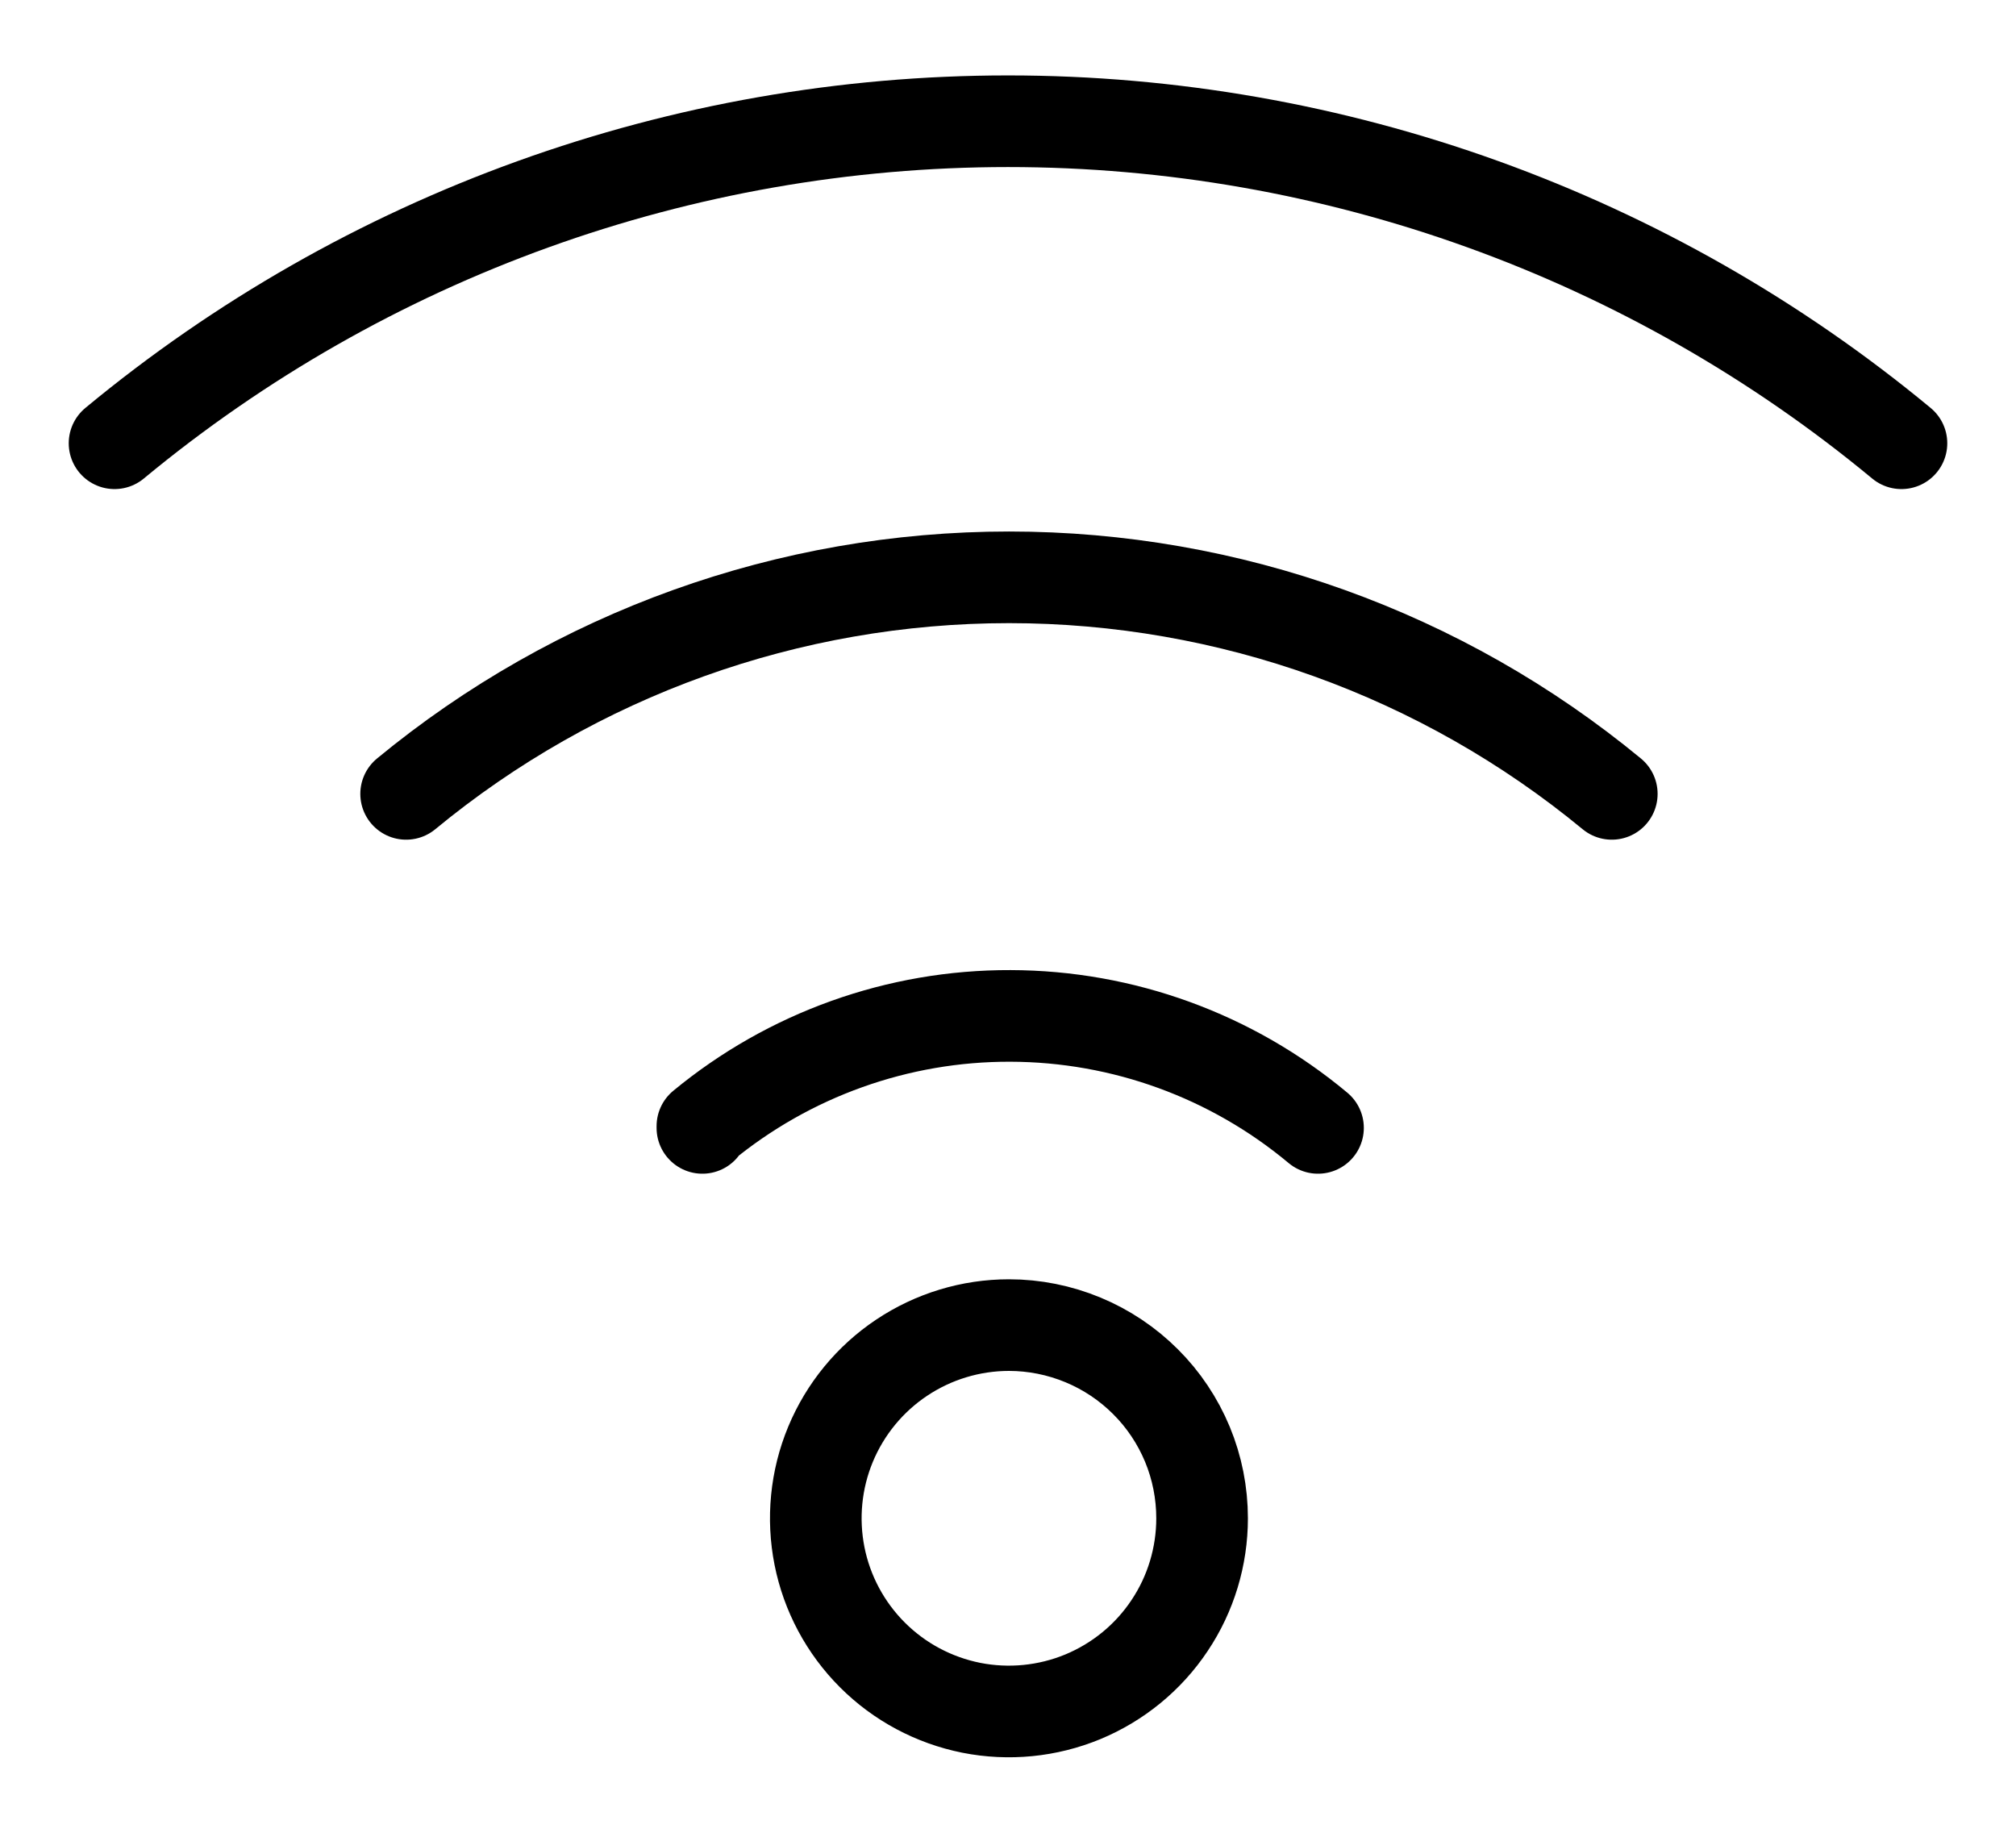 <?xml version="1.0" encoding="UTF-8"?> <svg xmlns="http://www.w3.org/2000/svg" width="22" height="20" viewBox="0 0 22 20" fill="none"><path d="M14.383 12.308C13.441 11.521 12.254 11.089 11.027 11.086C9.8 11.082 8.611 11.508 7.665 12.289V12.308M17.589 8.663C15.737 7.135 13.411 6.3 11.011 6.3C8.61 6.3 6.284 7.135 4.432 8.663M20.75 4.837C18.008 2.566 14.56 1.323 11 1.323C7.44 1.323 3.992 2.566 1.25 4.837M11.011 14.46C10.594 14.46 10.186 14.584 9.839 14.816C9.493 15.047 9.223 15.376 9.063 15.761C8.903 16.147 8.862 16.571 8.943 16.98C9.024 17.388 9.225 17.764 9.52 18.059C9.815 18.354 10.19 18.554 10.599 18.636C11.008 18.717 11.432 18.675 11.817 18.516C12.202 18.356 12.532 18.086 12.763 17.739C12.995 17.393 13.118 16.985 13.118 16.568C13.118 16.291 13.064 16.017 12.958 15.761C12.852 15.506 12.697 15.273 12.501 15.078C12.305 14.882 12.073 14.727 11.817 14.621C11.561 14.515 11.287 14.46 11.011 14.46Z" stroke="black" stroke-linecap="round" stroke-linejoin="round"></path></svg> 